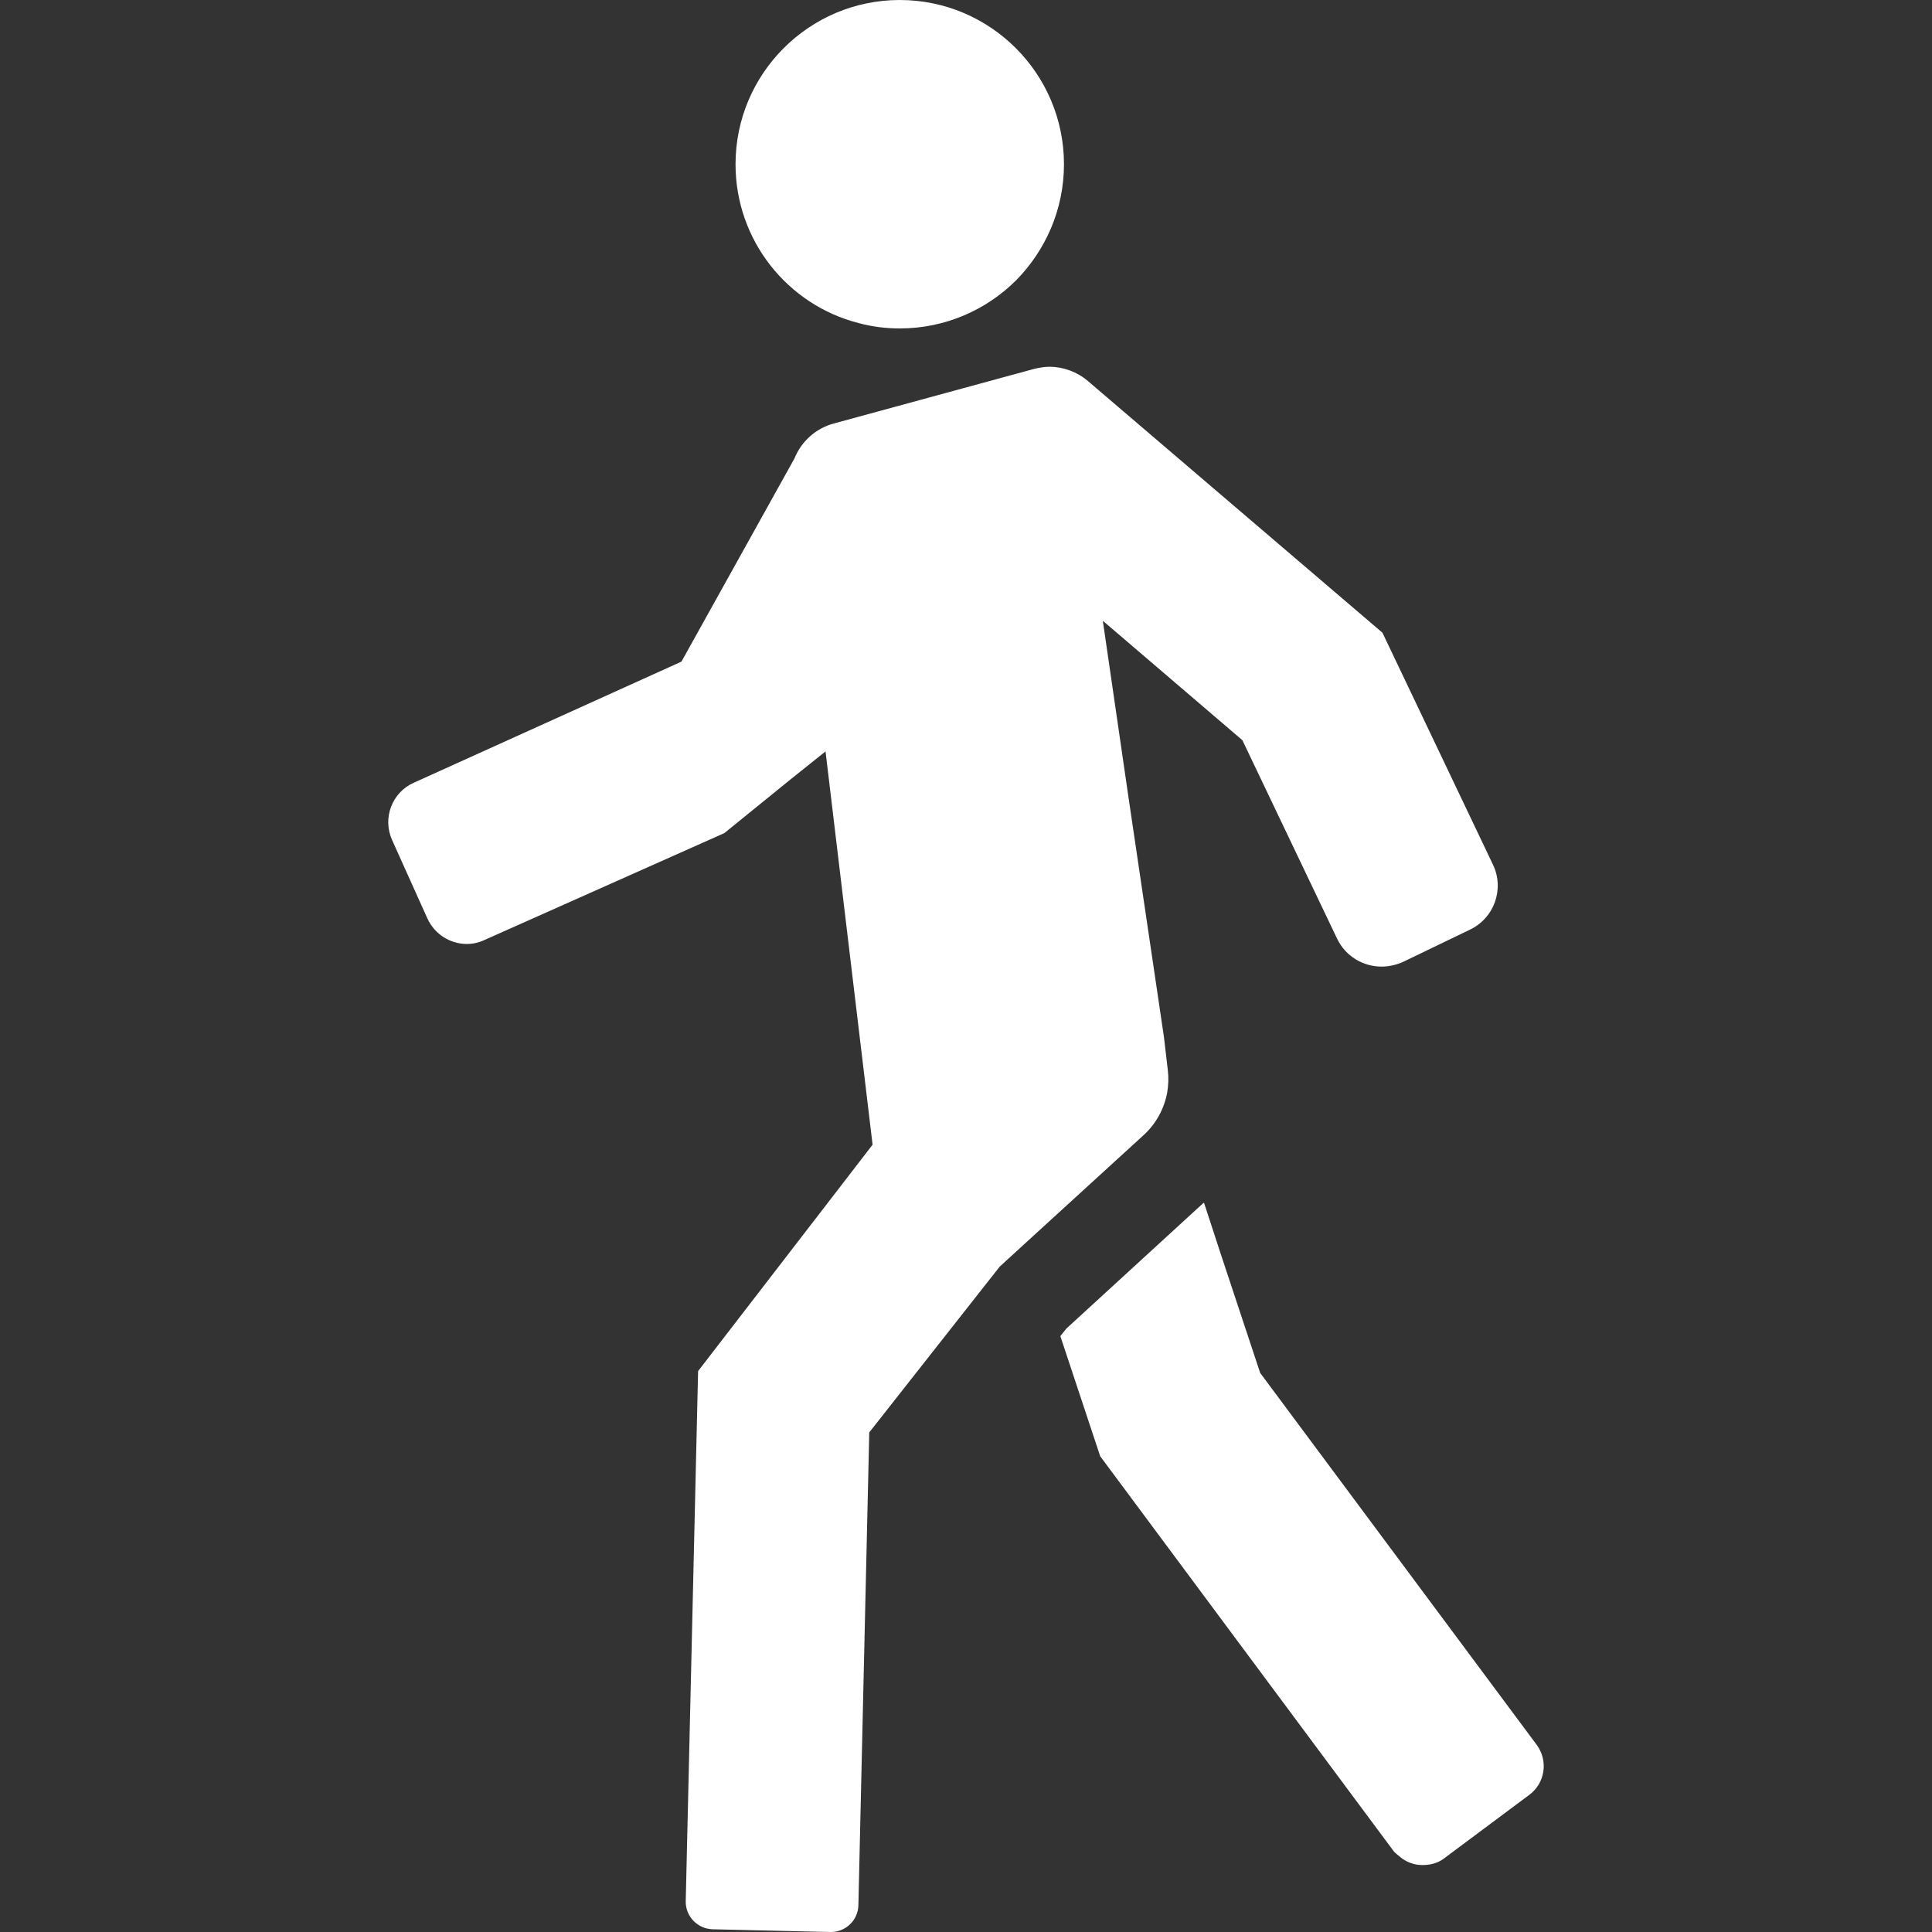 <svg xmlns="http://www.w3.org/2000/svg" xmlns:xlink="http://www.w3.org/1999/xlink" viewBox="0 0 512 512" width="20" height="20">
<rect x="0" y="0" width="512" height="512" fill="#333333" stroke="none"/>
<style type="text/css">path{fill:#fff;}</style>
<path d="M323.346,331.817l-4.238-12.981l-0.05,0.047l-0.055-0.165l-36.398,33.364l-1.602,2l10.562,31.839l77.758,104.641c0.402,0.547,0.961,0.875,1.449,1.309c0.102,0.09,0.191,0.183,0.297,0.27c1.711,1.394,3.738,2.11,5.875,2.117c0.016,0,0.027,0.008,0.043,0.008h0.004c0.019,0,0.038-0.012,0.058-0.012c1.942-0.011,3.894-0.449,5.554-1.691l22.641-16.882c4.238-3.118,5.118-9.039,2-13.282l-73.282-98.558L323.346,331.817z"></path><path d="M113.245,243.359c1.918,4.242,6.078,6.801,10.481,6.801c1.519,0,3.117-0.32,4.637-1.039l63.594-28.339l17.621-14.294l9.199-7.351l12.469,104.222l-46.242,60l-3.277,140.481c-0.082,4,3.117,7.359,7.199,7.442L219.963,512h0.242c3.918,0,7.199-3.117,7.278-7.117l2.879-125.282l34.562-43.922l7.602-6.962l30.476-27.835c3.36-3.043,5.524-7.043,6.321-11.364c0.32-1.918,0.402-3.918,0.16-5.918l-1.039-8.883l-9.328-63.046l-6.855-47.156l36.984,31.644l25.118,52.641c2.242,4.641,6.882,7.359,11.762,7.359c1.839,0,3.762-0.398,5.602-1.199l17.758-8.562c6.48-3.039,9.281-10.797,6.16-17.278l-29.281-61.441l-78.078-66.719c-2.801-2.398-6.481-3.762-10.16-3.762c-1.36,0-2.719,0.242-4.078,0.562l-53.121,14.481c-4.719,1.277-8.562,4.718-10.398,9.277l-29.934,53.817l-70.95,32.106c-5.758,2.558-8.32,9.359-5.758,15.121L113.245,243.359z"></path><path d="M227.483,85.602c3.519,0.961,7.199,1.438,10.961,1.438c12,0,22.961-4.879,30.879-12.797c7.762-7.922,12.64-18.723,12.64-30.723c0-24-19.519-43.519-43.519-43.519s-43.519,19.519-43.519,43.519C194.925,63.762,208.764,80.801,227.483,85.602z"></path>
</svg>
